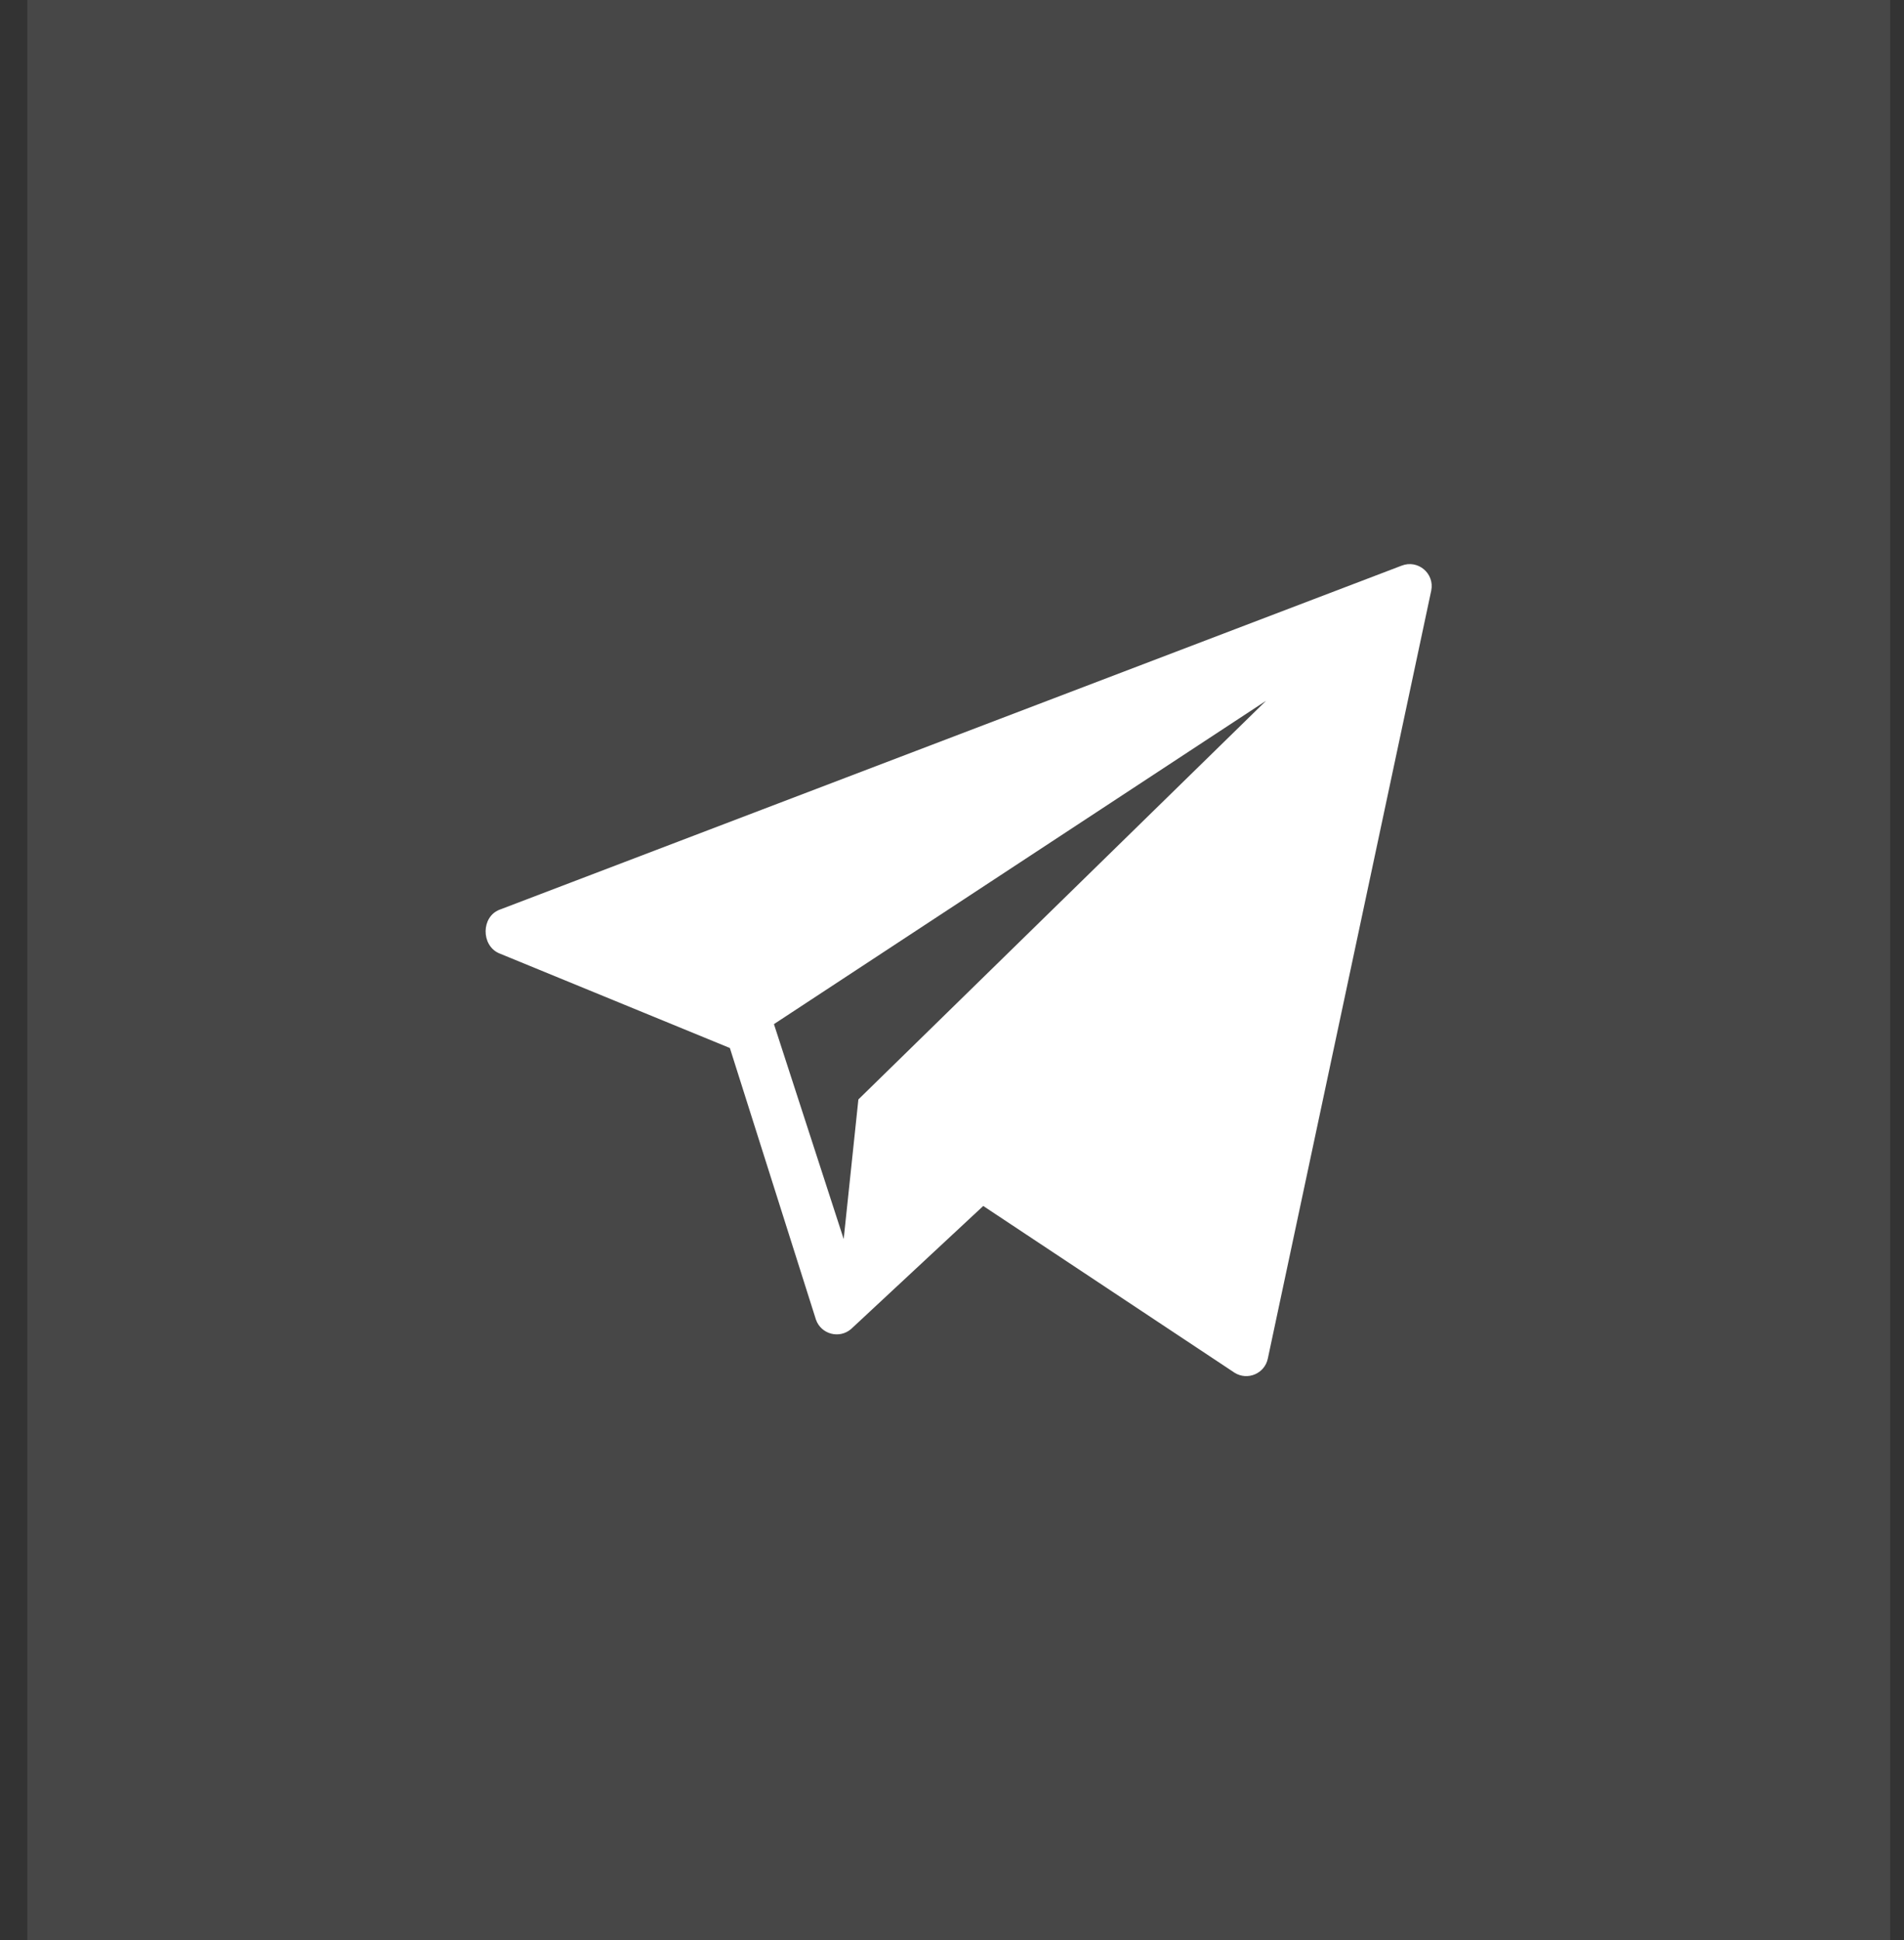 <svg width="54" height="55" viewBox="0 0 54 55" fill="none" xmlns="http://www.w3.org/2000/svg">
<rect x="0" y="0" width="54" height="55" fill="#333333" stroke="none"/>
<rect width="52.833" height="55.019" transform="translate(0.775 -0.01)" fill="white" fill-opacity="0.1"/>
<g clip-path="url(#clip0_1_1586)">
<path d="M39.754 16.034L14.165 25.789C13.649 25.989 13.642 26.79 14.145 27.019L20.7 29.708L23.141 37.407C23.286 37.822 23.803 37.961 24.137 37.675L27.886 34.186L35.014 38.913C35.384 39.145 35.871 38.936 35.958 38.508L40.592 16.741C40.691 16.256 40.215 15.855 39.754 16.034ZM24.345 31.166L23.928 35.123L21.95 29.031L35.906 19.866L24.345 31.166Z" fill="white"/>
</g>
<defs>
<clipPath id="clip0_1_1586">
<rect width="26.833" height="23.019" fill="white" transform="translate(13.775 15.99)"/>
</clipPath>
</defs>
</svg>
